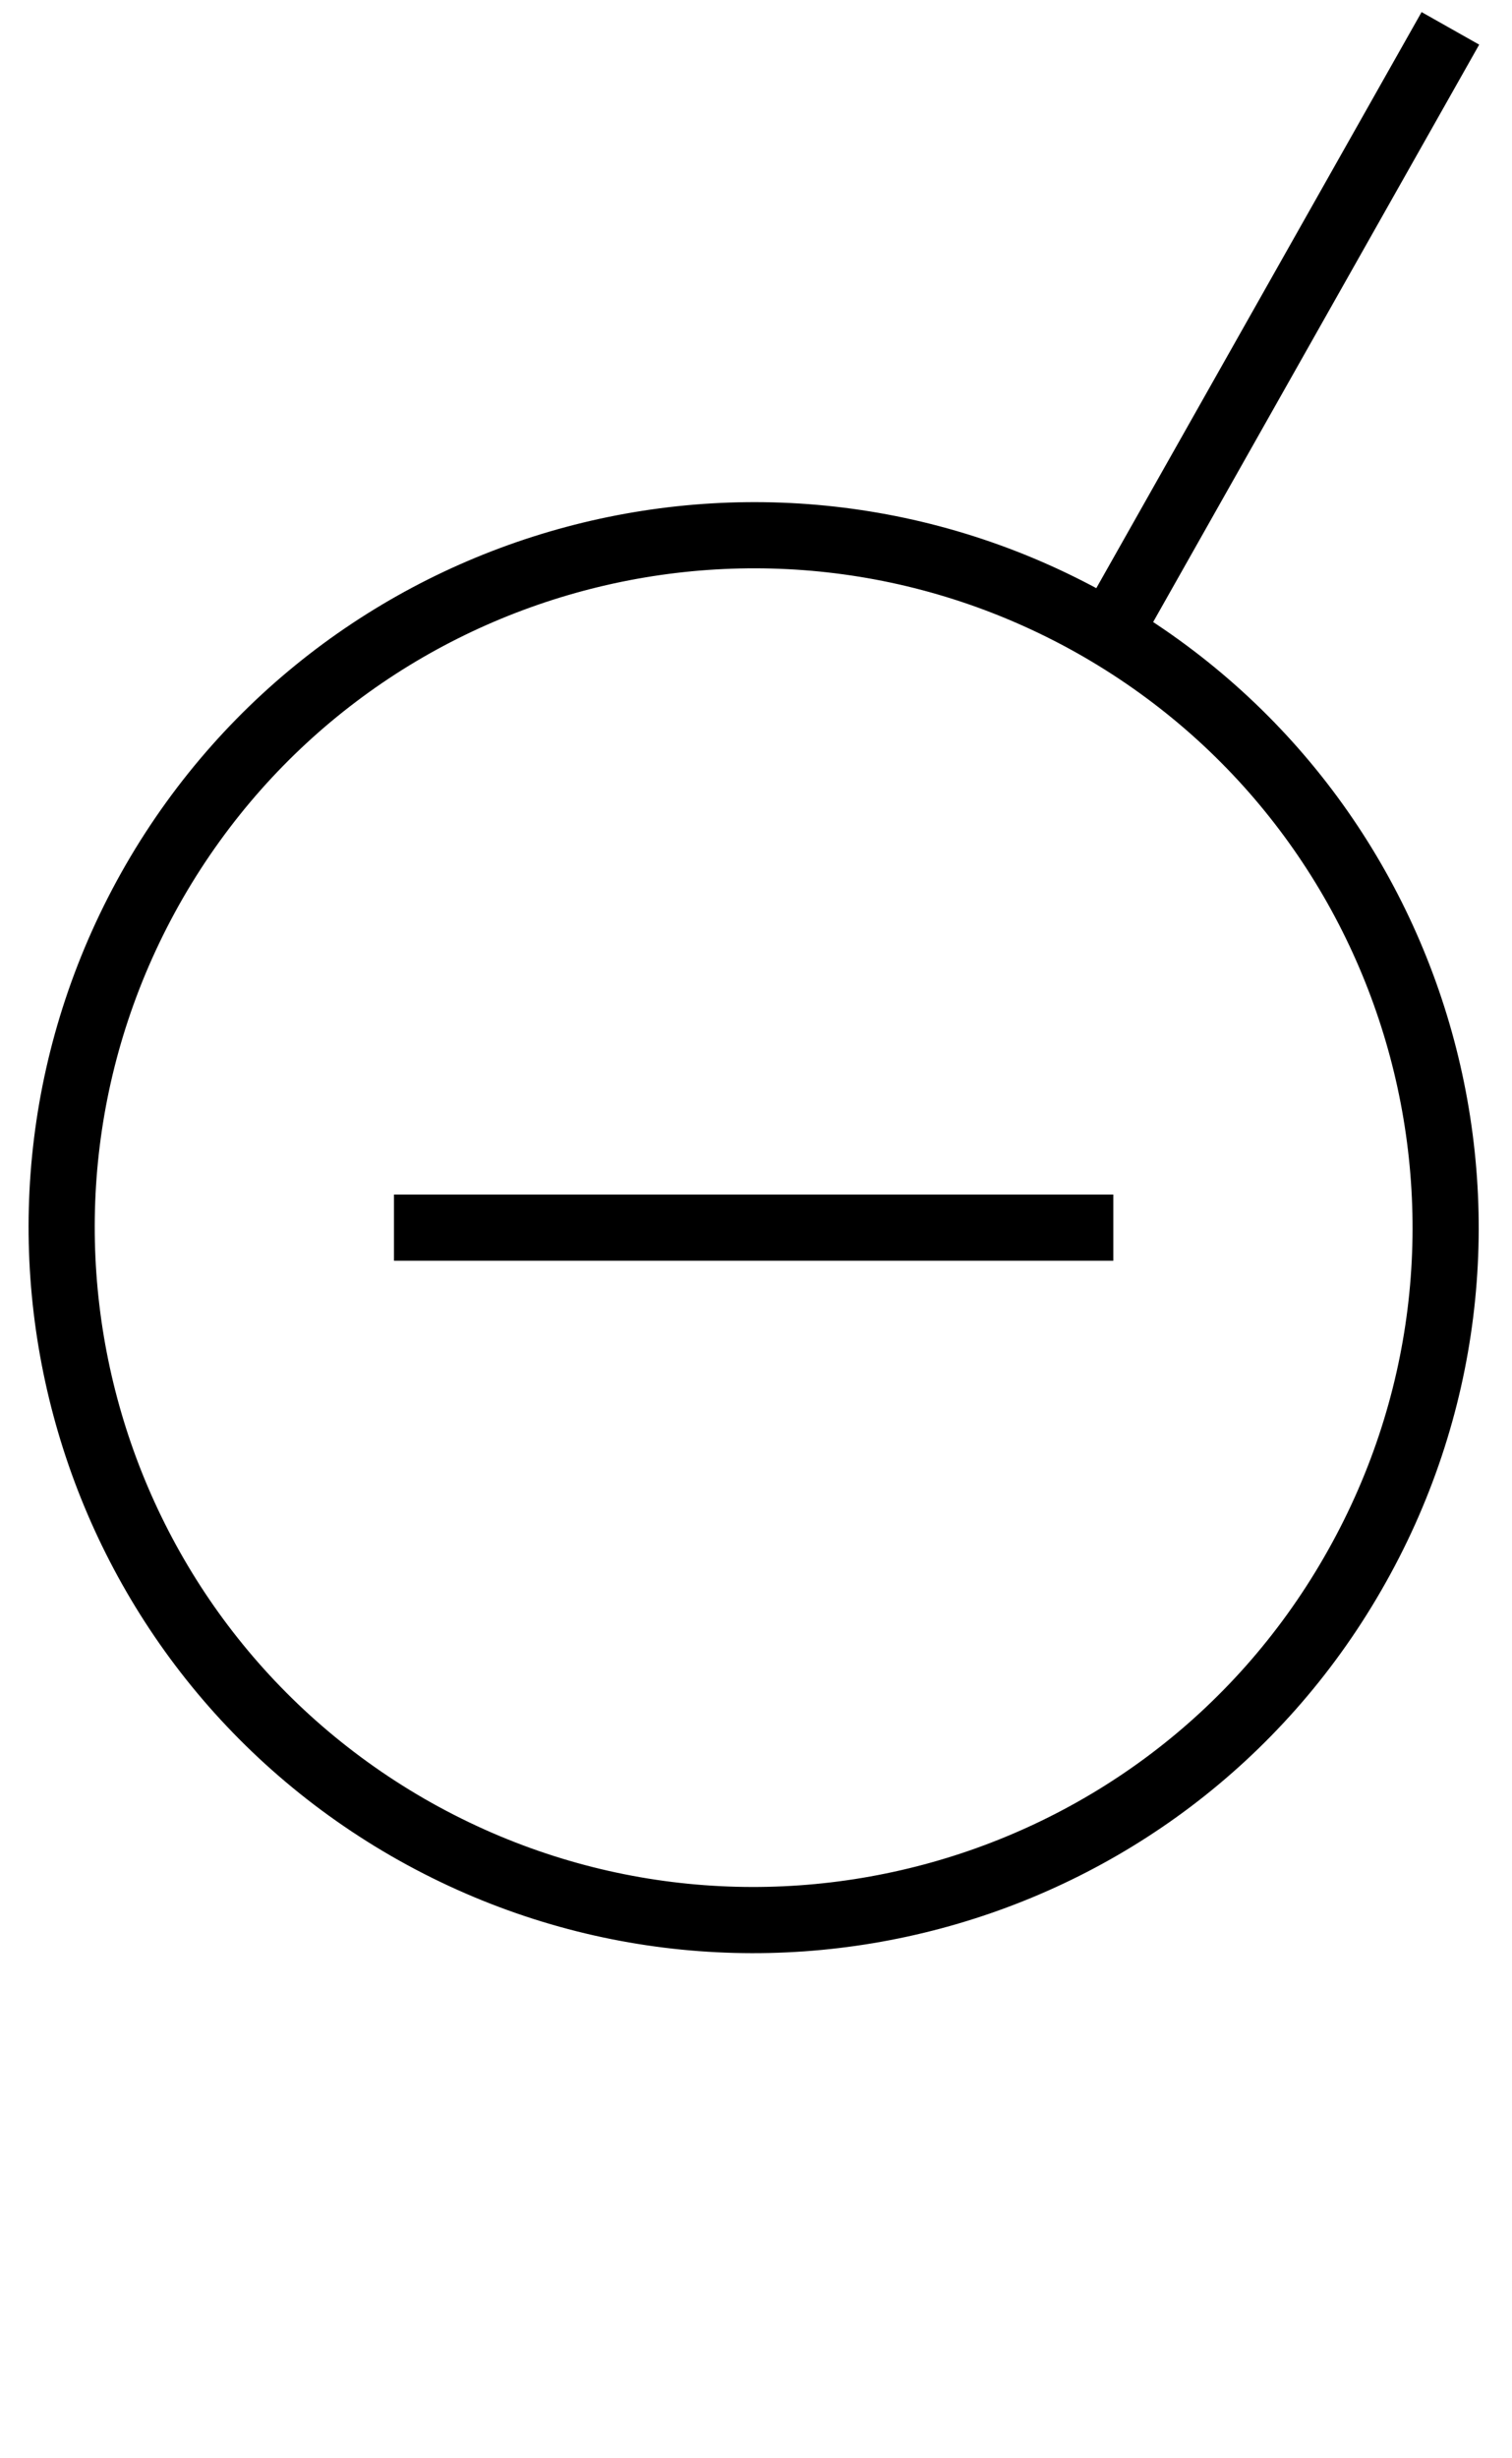 <?xml version="1.0" encoding="utf-8"?>
<!-- Generator: Adobe Illustrator 16.0.0, SVG Export Plug-In . SVG Version: 6.00 Build 0)  -->
<!DOCTYPE svg PUBLIC "-//W3C//DTD SVG 1.1//EN" "http://www.w3.org/Graphics/SVG/1.1/DTD/svg11.dtd">
<svg version="1.1" xmlns="http://www.w3.org/2000/svg" xmlns:xlink="http://www.w3.org/1999/xlink" x="0px" y="0px" width="32px"
	 height="52px" viewBox="0 0 32 52" enable-background="new 0 0 32 52" xml:space="preserve">
<g id="Layer_1">
	<path fill="none" stroke="#000000" stroke-width="1.4" stroke-miterlimit="10" d="M3.267,18.644
		c4.048-7.006,13.003-9.398,20.009-5.361c7.006,4.048,9.398,13.003,5.351,20.009
		c-4.038,7.006-12.992,9.399-19.999,5.361C1.621,34.605-0.771,25.651,3.267,18.644z"/>
	
		<line fill="none" stroke="#000000" stroke-width="1.4" stroke-miterlimit="10" x1="23.559" y1="13.233" x2="30.696" y2="0.6"/>
	<g>
		
			<line fill="none" stroke="#000000" stroke-width="1.4" stroke-miterlimit="10" x1="23.562" y1="25.968" x2="8.338" y2="25.968"/>
	</g>
</g>
<g id="_x3C_Layer_x3E_">
</g>
</svg>
